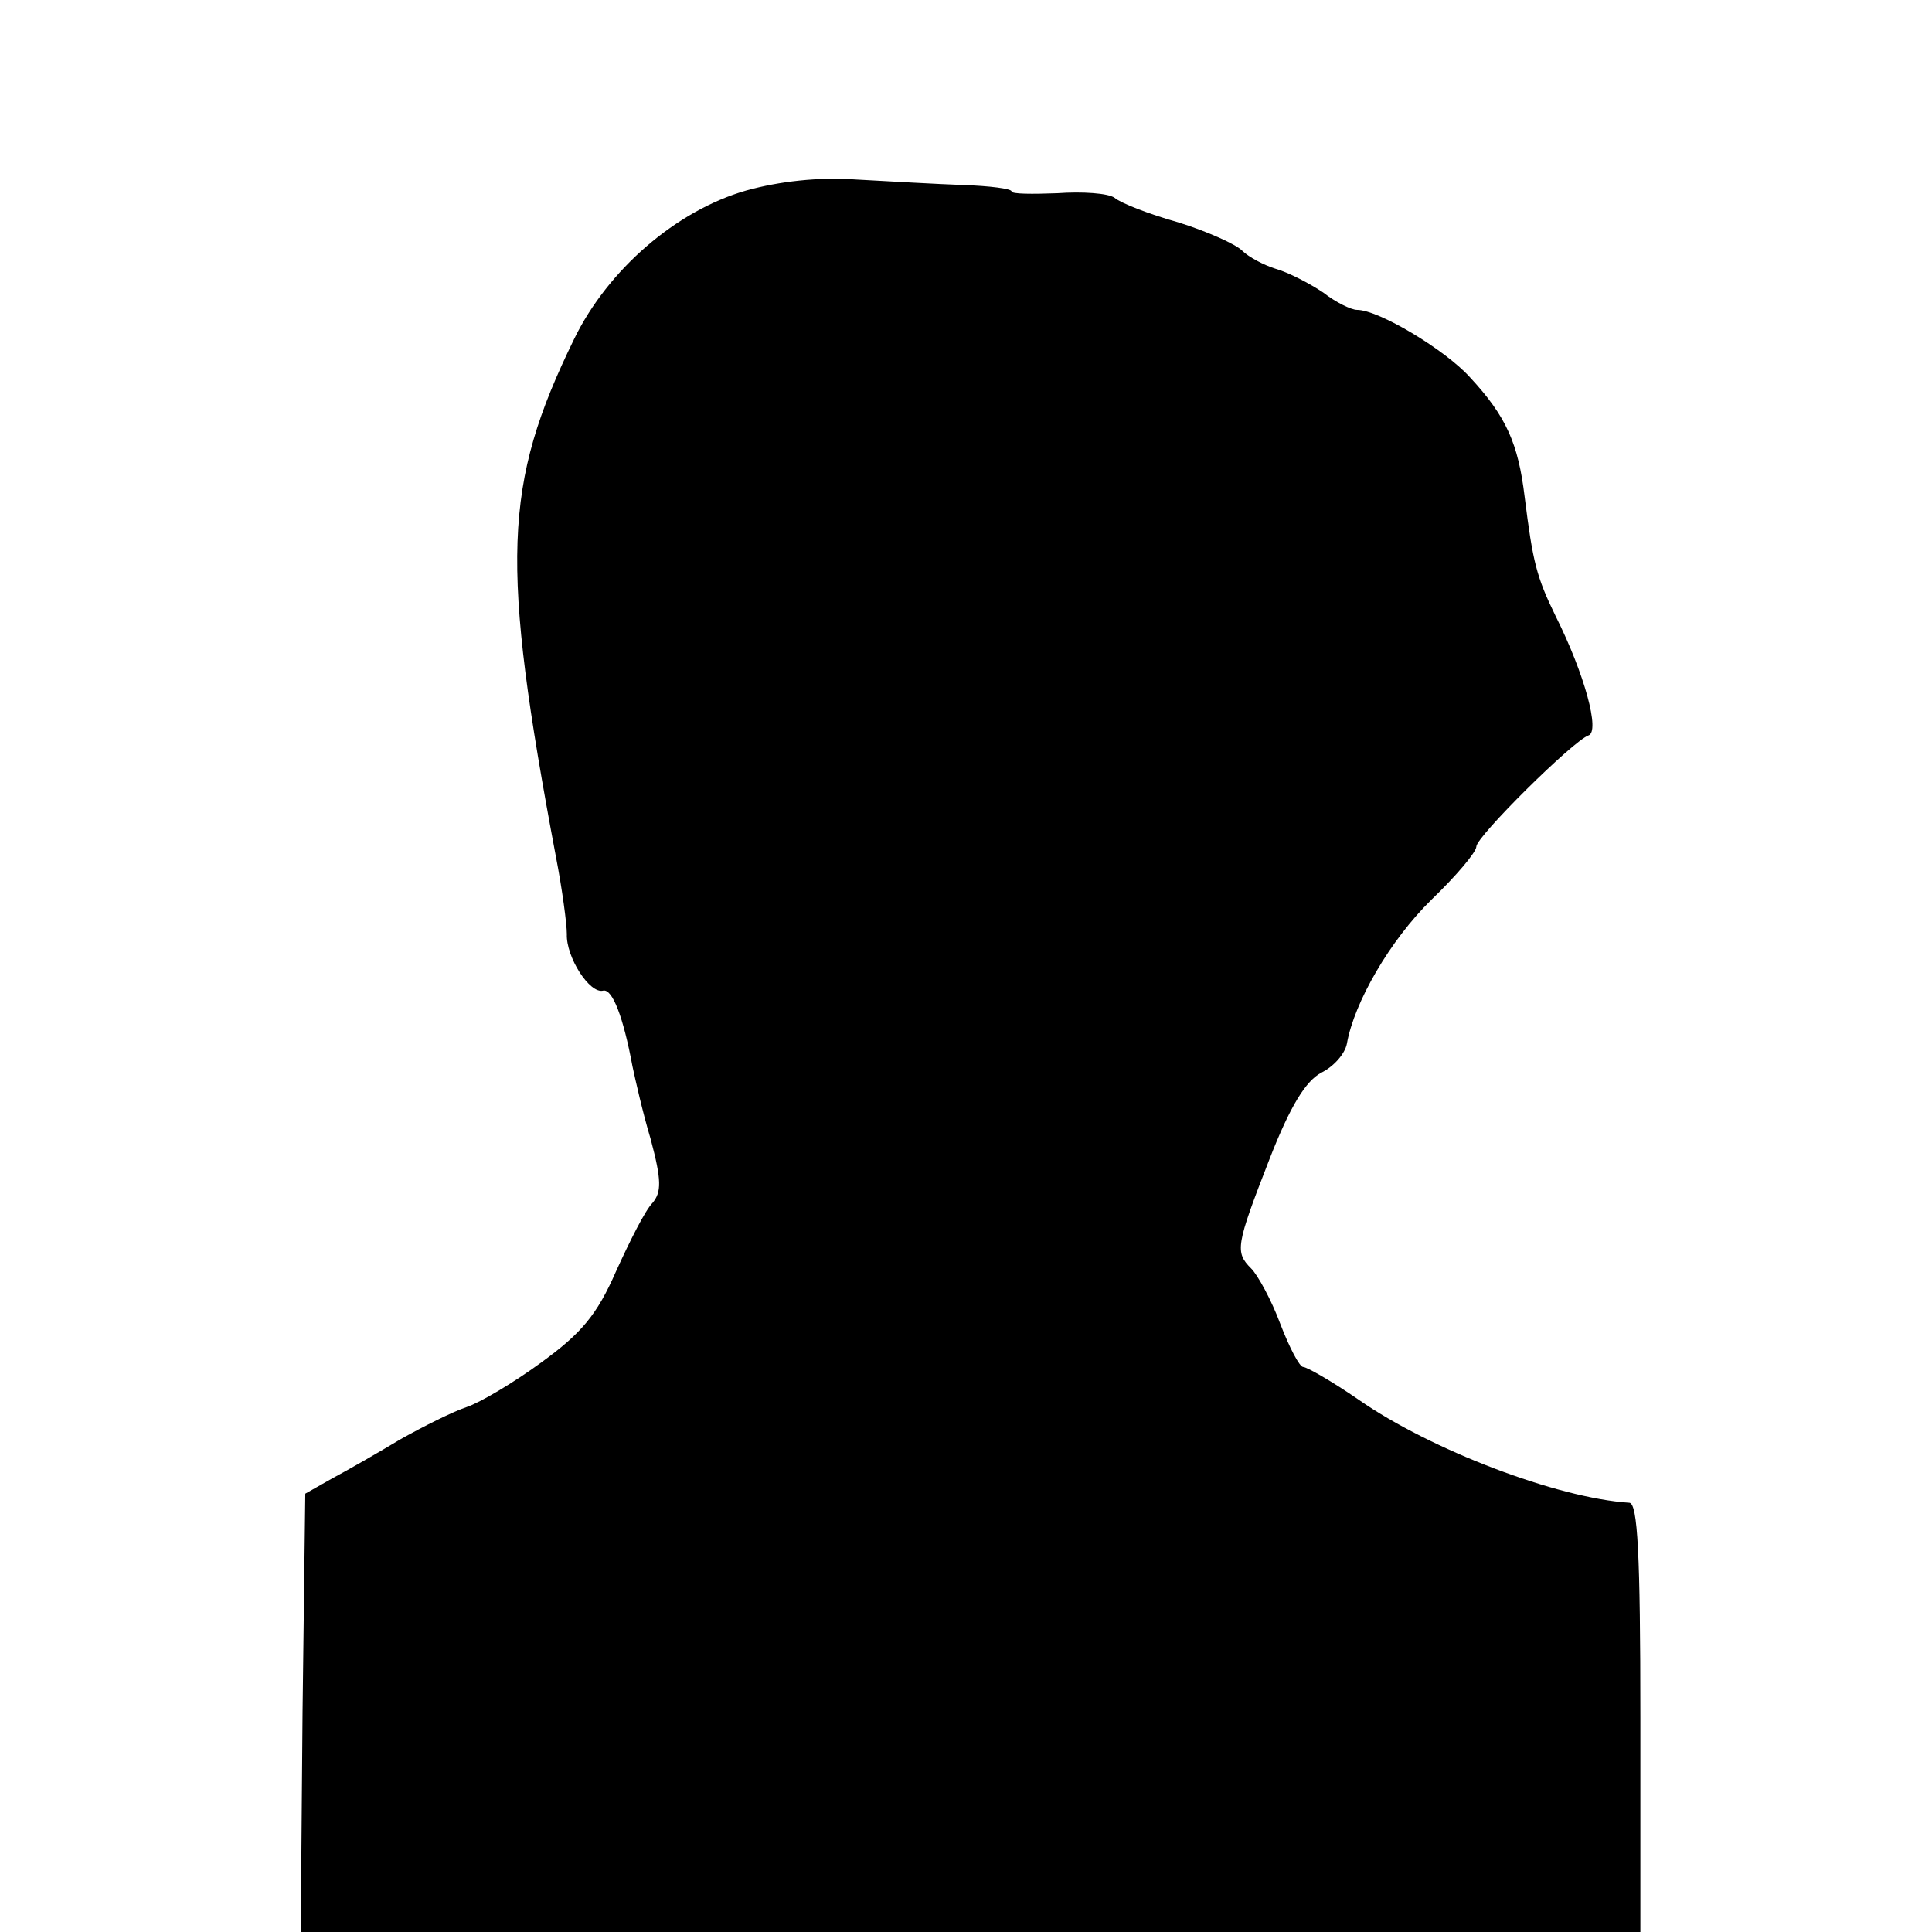 <?xml version="1.0" standalone="no"?>
<!DOCTYPE svg PUBLIC "-//W3C//DTD SVG 20010904//EN"
 "http://www.w3.org/TR/2001/REC-SVG-20010904/DTD/svg10.dtd">
<svg version="1.0" xmlns="http://www.w3.org/2000/svg"
 width="212pt" height="212pt" viewBox="0 0 212 212"
 preserveAspectRatio="xMidYMid meet">
<g transform="translate(0,212) scale(0.1,-0.1)"
fill="#000000" stroke="none">
<path d="M819 1911 c-77 -22 -152 -87 -189 -163 -78 -160 -81 -244 -20 -568 7
-36 12 -74 12 -85 -1 -25 25 -66 40 -62 10 2 22 -29 32 -83 3 -14 11 -50 20
-80 12 -45 12 -58 2 -70 -8 -8 -25 -42 -40 -75 -21 -48 -38 -68 -82 -100 -30
-22 -67 -44 -82 -49 -15 -5 -47 -21 -72 -35 -25 -15 -58 -34 -75 -43 l-30 -17
-3 -240 -2 -241 735 0 735 0 0 235 c0 181 -3 235 -12 236 -79 5 -218 58 -297
113 -29 20 -57 36 -61 36 -4 0 -15 21 -25 47 -10 27 -25 54 -32 61 -18 18 -17
25 20 120 23 59 40 86 57 95 14 7 26 21 28 32 8 45 47 113 93 158 27 26 49 52
49 58 0 11 106 116 123 122 13 4 -4 67 -36 131 -21 43 -25 59 -34 131 -7 58
-20 88 -60 131 -27 30 -100 74 -124 74 -6 0 -23 8 -37 19 -15 10 -38 22 -52
26 -13 4 -30 13 -37 20 -7 7 -38 21 -70 31 -32 9 -63 21 -70 27 -7 5 -35 7
-63 5 -27 -1 -50 -1 -50 2 0 3 -24 6 -53 7 -28 1 -81 4 -117 6 -42 3 -85 -2
-121 -12z"/>
</g>
</svg>
